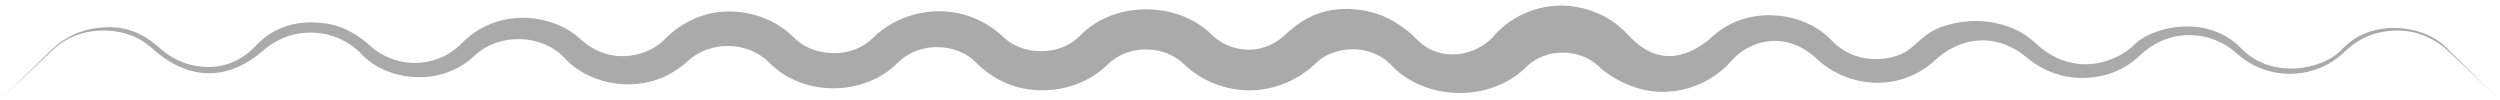<?xml version="1.0" encoding="utf-8"?>
<svg xmlns="http://www.w3.org/2000/svg" fill="none" height="100%" overflow="visible" preserveAspectRatio="none" style="display: block;" viewBox="0 0 400 16" width="100%">
<path d="M226.015 5.625C226.241 5.834 226.456 6.045 226.668 6.263C226.668 6.263 226.668 6.263 226.668 6.263C230.318 10.128 236.397 9.052 239.251 5.484C239.251 5.484 239.251 5.484 239.251 5.484C242.004 2.474 246.595 0.351 251.634 1.018C255.876 1.604 258.719 3.632 260.584 5.656C260.584 5.656 260.584 5.656 260.584 5.656C263.113 8.451 267.496 11.117 273.419 6.353C273.419 6.353 273.419 6.353 273.419 6.353C273.755 6.029 274.113 5.712 274.496 5.407C280.092 0.759 288.834 1.9 293.097 6.51C293.097 6.51 293.097 6.51 293.097 6.51C297.344 10.911 303.661 9.591 305.744 7.689C306.227 7.314 306.633 6.952 306.995 6.606C306.995 6.606 306.995 6.606 306.995 6.606C308.879 4.856 310.555 4.221 312.596 3.745C314.639 3.362 317.275 2.909 321.308 4.249C323.138 4.903 324.667 5.916 325.881 7.082C325.881 7.082 325.881 7.082 325.881 7.082C329.814 10.691 335.028 11.39 339.861 8.454C340.261 8.195 340.701 7.87 341.154 7.466C341.154 7.466 341.154 7.466 341.154 7.466C344.191 4.132 353.227 2.166 358.592 7.73C358.592 7.73 358.592 7.73 358.592 7.73C363.669 12.998 372.175 10.947 374.795 7.787C374.795 7.787 374.795 7.787 374.795 7.787C375.035 7.555 375.268 7.347 375.497 7.155C380.088 3.033 388.086 3.925 391.732 7.932C393.48 9.66 395.073 11.221 396.396 12.507C397.697 13.773 398.723 14.768 399.511 15.529C399.845 15.851 400 16 400 16C400 16 400 16 400 16C400 16 400 16 400 16C400 16 400 16 400 16C400 16 399.76 15.77 399.328 15.358C397.472 13.587 394.802 11.038 391.607 8.062C391.199 7.682 390.758 7.326 390.285 6.998C387.158 4.927 384.555 4.771 382.281 4.947C380.009 5.211 377.683 5.884 375.211 8.22C375.211 8.22 375.211 8.22 375.211 8.22C373.859 9.536 371.932 10.867 369.19 11.499C364.819 12.475 360.667 11.087 357.84 8.514C353.864 4.908 347.224 4.298 342.449 8.815C342.449 8.815 342.449 8.815 342.449 8.815C341.056 10.169 339.255 11.296 337.139 11.918C331.567 13.444 327.078 11.628 324.036 9.005C324.036 9.005 324.036 9.005 324.036 9.005C320.576 6.139 314.96 4.933 309.762 9.488C309.762 9.488 309.762 9.488 309.762 9.488C307.602 11.578 304.313 13.25 300.406 13.245C296.106 13.226 292.72 11.384 290.487 9.228C290.487 9.228 290.487 9.228 290.487 9.228C285.476 4.789 279.797 6.446 276.848 9.925C276.848 9.925 276.848 9.925 276.848 9.925C273.492 13.761 265.584 17.435 257.264 11.818C256.759 11.451 256.276 11.055 255.814 10.625C255.814 10.625 255.814 10.625 255.814 10.625C252.821 7.754 247.394 7.598 244.24 10.681C244.24 10.681 244.24 10.681 244.24 10.681C238.238 16.629 227.839 15.993 222.641 10.457C222.641 10.457 222.641 10.457 222.641 10.457C219.062 6.682 213.052 7.471 210.445 10.2C210.445 10.2 210.445 10.2 210.445 10.2C209.006 11.564 207.42 12.54 205.911 13.194C204.124 13.972 202.106 14.43 200 14.446C196.365 14.496 192.414 13.115 189.465 10.294C189.465 10.294 189.465 10.294 189.465 10.294C186.462 7.288 180.696 6.923 177.227 10.32C177.227 10.32 177.227 10.32 177.227 10.32C172.569 14.931 164.5 15.895 158.796 12.133C157.9 11.559 157.056 10.886 156.289 10.129C156.289 10.129 156.289 10.129 156.289 10.129C153.265 6.878 147.166 6.51 143.632 10.047C143.632 10.047 143.632 10.047 143.632 10.047C138.317 15.43 128.516 15.563 123.066 10.014C123.066 10.014 123.066 10.014 123.066 10.014C119.683 6.551 113.584 6.475 110.045 9.783C110.045 9.783 110.045 9.783 110.045 9.783C109.162 10.589 108.184 11.281 107.144 11.835C102.127 14.65 94.766 13.934 90.378 9.342C90.378 9.342 90.378 9.342 90.378 9.342C86.854 5.454 79.873 5.154 75.901 8.938C75.901 8.938 75.901 8.938 75.901 8.938C70.325 14.174 61.643 12.846 57.778 8.578C57.778 8.578 57.778 8.578 57.778 8.578C55.405 6.155 52.296 5.228 49.848 5.215C46.348 5.192 43.705 6.621 41.921 8.265C41.921 8.265 41.921 8.265 41.921 8.265C37.234 12.21 31.216 13.524 24.838 8.169C24.838 8.169 24.838 8.169 24.838 8.169C24.494 7.837 24.123 7.519 23.717 7.215C20.062 4.192 12.786 3.734 8.391 8.06C6.203 10.116 4.028 12.165 1.987 14.105C-1.095 17.035 -0.383 16.386 2.682 13.397C4.735 11.399 6.617 9.561 8.276 7.94C10.266 5.992 12.529 5.097 14.246 4.691C18.866 3.772 22.1 4.689 25.419 7.563C26.547 8.605 28.022 9.62 30.071 10.254C35.479 11.732 38.991 9.39 40.972 7.277C40.972 7.277 40.972 7.277 40.972 7.277C41.973 6.214 43.126 5.342 44.492 4.705C46.25 3.93 47.461 3.662 49.533 3.579C51.514 3.629 54.937 3.55 59.094 7.207C59.094 7.207 59.094 7.207 59.094 7.207C61.295 9.334 65.975 11.421 71.092 8.957C72.178 8.414 73.129 7.701 73.926 6.881C73.926 6.881 73.926 6.881 73.926 6.881C79.723 0.974 88.762 2.189 93.124 6.482C93.124 6.482 93.124 6.482 93.124 6.482C98.071 10.757 104.076 8.831 106.523 6.114C106.523 6.114 106.523 6.114 106.523 6.114C108.281 4.349 110.324 3.193 112.323 2.533C115.983 1.214 122.361 1.443 126.97 5.947C126.97 5.947 126.97 5.947 126.97 5.947C129.965 9.119 136.219 9.576 139.743 5.996C143.348 2.462 148.727 1.123 153.29 2.113C155.643 2.588 158.249 3.773 160.423 5.823C163.304 8.752 169.329 9.258 172.801 5.709C172.801 5.709 172.801 5.709 172.801 5.709C178.549 -0.164 188.826 0.371 193.944 5.627C193.944 5.627 193.944 5.627 193.944 5.627C195.746 7.331 198.06 8.011 200 7.947C201.29 7.914 202.417 7.586 203.292 7.166C204.368 6.648 205.176 6.013 205.82 5.382C205.82 5.382 205.82 5.382 205.82 5.382C209.653 1.837 213.015 1.401 215.935 1.428C218.863 1.612 222.156 2.217 226.015 5.625Z" fill="#AAAAAA" id="swigle"/>
</svg>